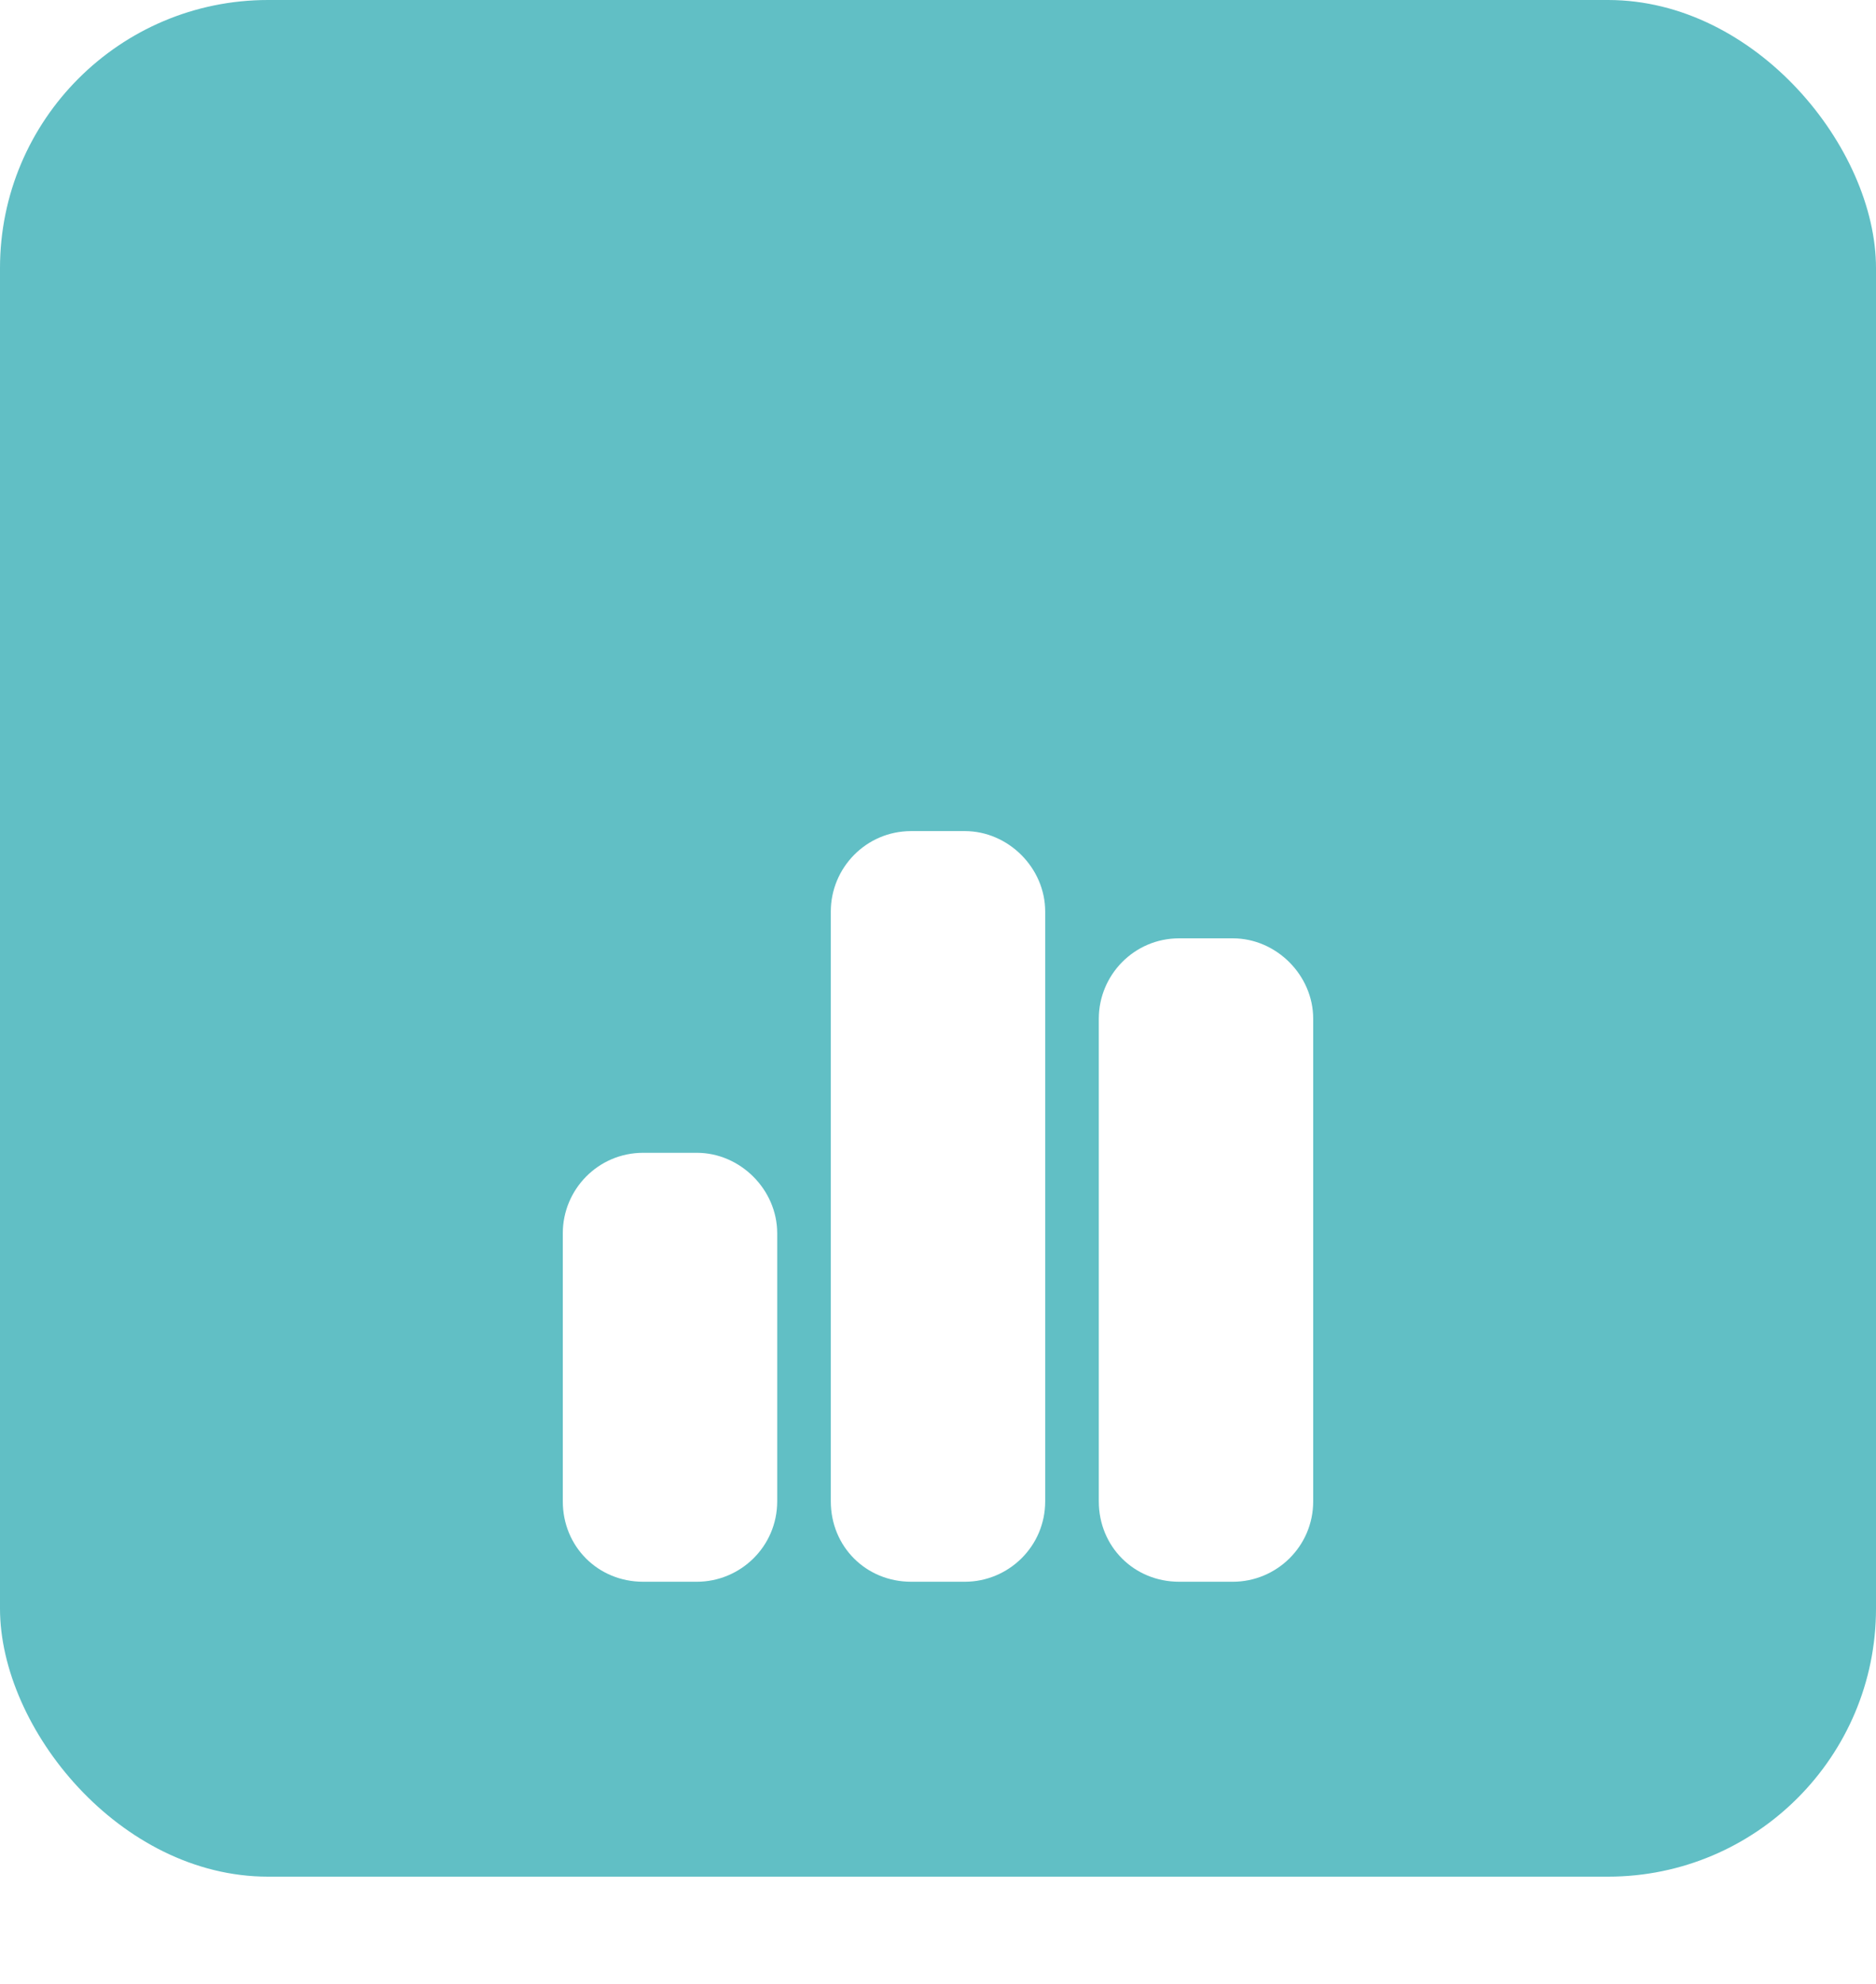 <svg width="70" height="74" viewBox="0 0 70 74" fill="none" xmlns="http://www.w3.org/2000/svg">
<rect width="70" height="70" rx="10" fill="#61BFC5"/>
<g filter="url(#filter0_d_7441_159913)">
<path d="M31 24C31 22.375 32.312 21 34 21H36C37.625 21 39 22.375 39 24V46C39 47.688 37.625 49 36 49H34C32.312 49 31 47.688 31 46V24ZM21 36C21 34.375 22.312 33 24 33H26C27.625 33 29 34.375 29 36V46C29 47.688 27.625 49 26 49H24C22.312 49 21 47.688 21 46V36ZM46 25C47.625 25 49 26.375 49 28V46C49 47.688 47.625 49 46 49H44C42.312 49 41 47.688 41 46V28C41 26.375 42.312 25 44 25H46Z" fill="white"/>
</g>
<defs>
<filter id="filter0_d_7441_159913" x="0" y="10" width="70" height="70" filterUnits="userSpaceOnUse" color-interpolation-filters="sRGB">
<feFlood flood-opacity="0" result="BackgroundImageFix"/>
<feColorMatrix in="SourceAlpha" type="matrix" values="0 0 0 0 0 0 0 0 0 0 0 0 0 0 0 0 0 0 127 0" result="hardAlpha"/>
<feOffset dy="10"/>
<feGaussianBlur stdDeviation="7.5"/>
<feComposite in2="hardAlpha" operator="out"/>
<feColorMatrix type="matrix" values="0 0 0 0 0.105 0 0 0 0 0.523 0 0 0 0 0.55 0 0 0 1 0"/>
<feBlend mode="normal" in2="BackgroundImageFix" result="effect1_dropShadow_7441_159913"/>
<feBlend mode="normal" in="SourceGraphic" in2="effect1_dropShadow_7441_159913" result="shape"/>
</filter>
</defs>
</svg>
